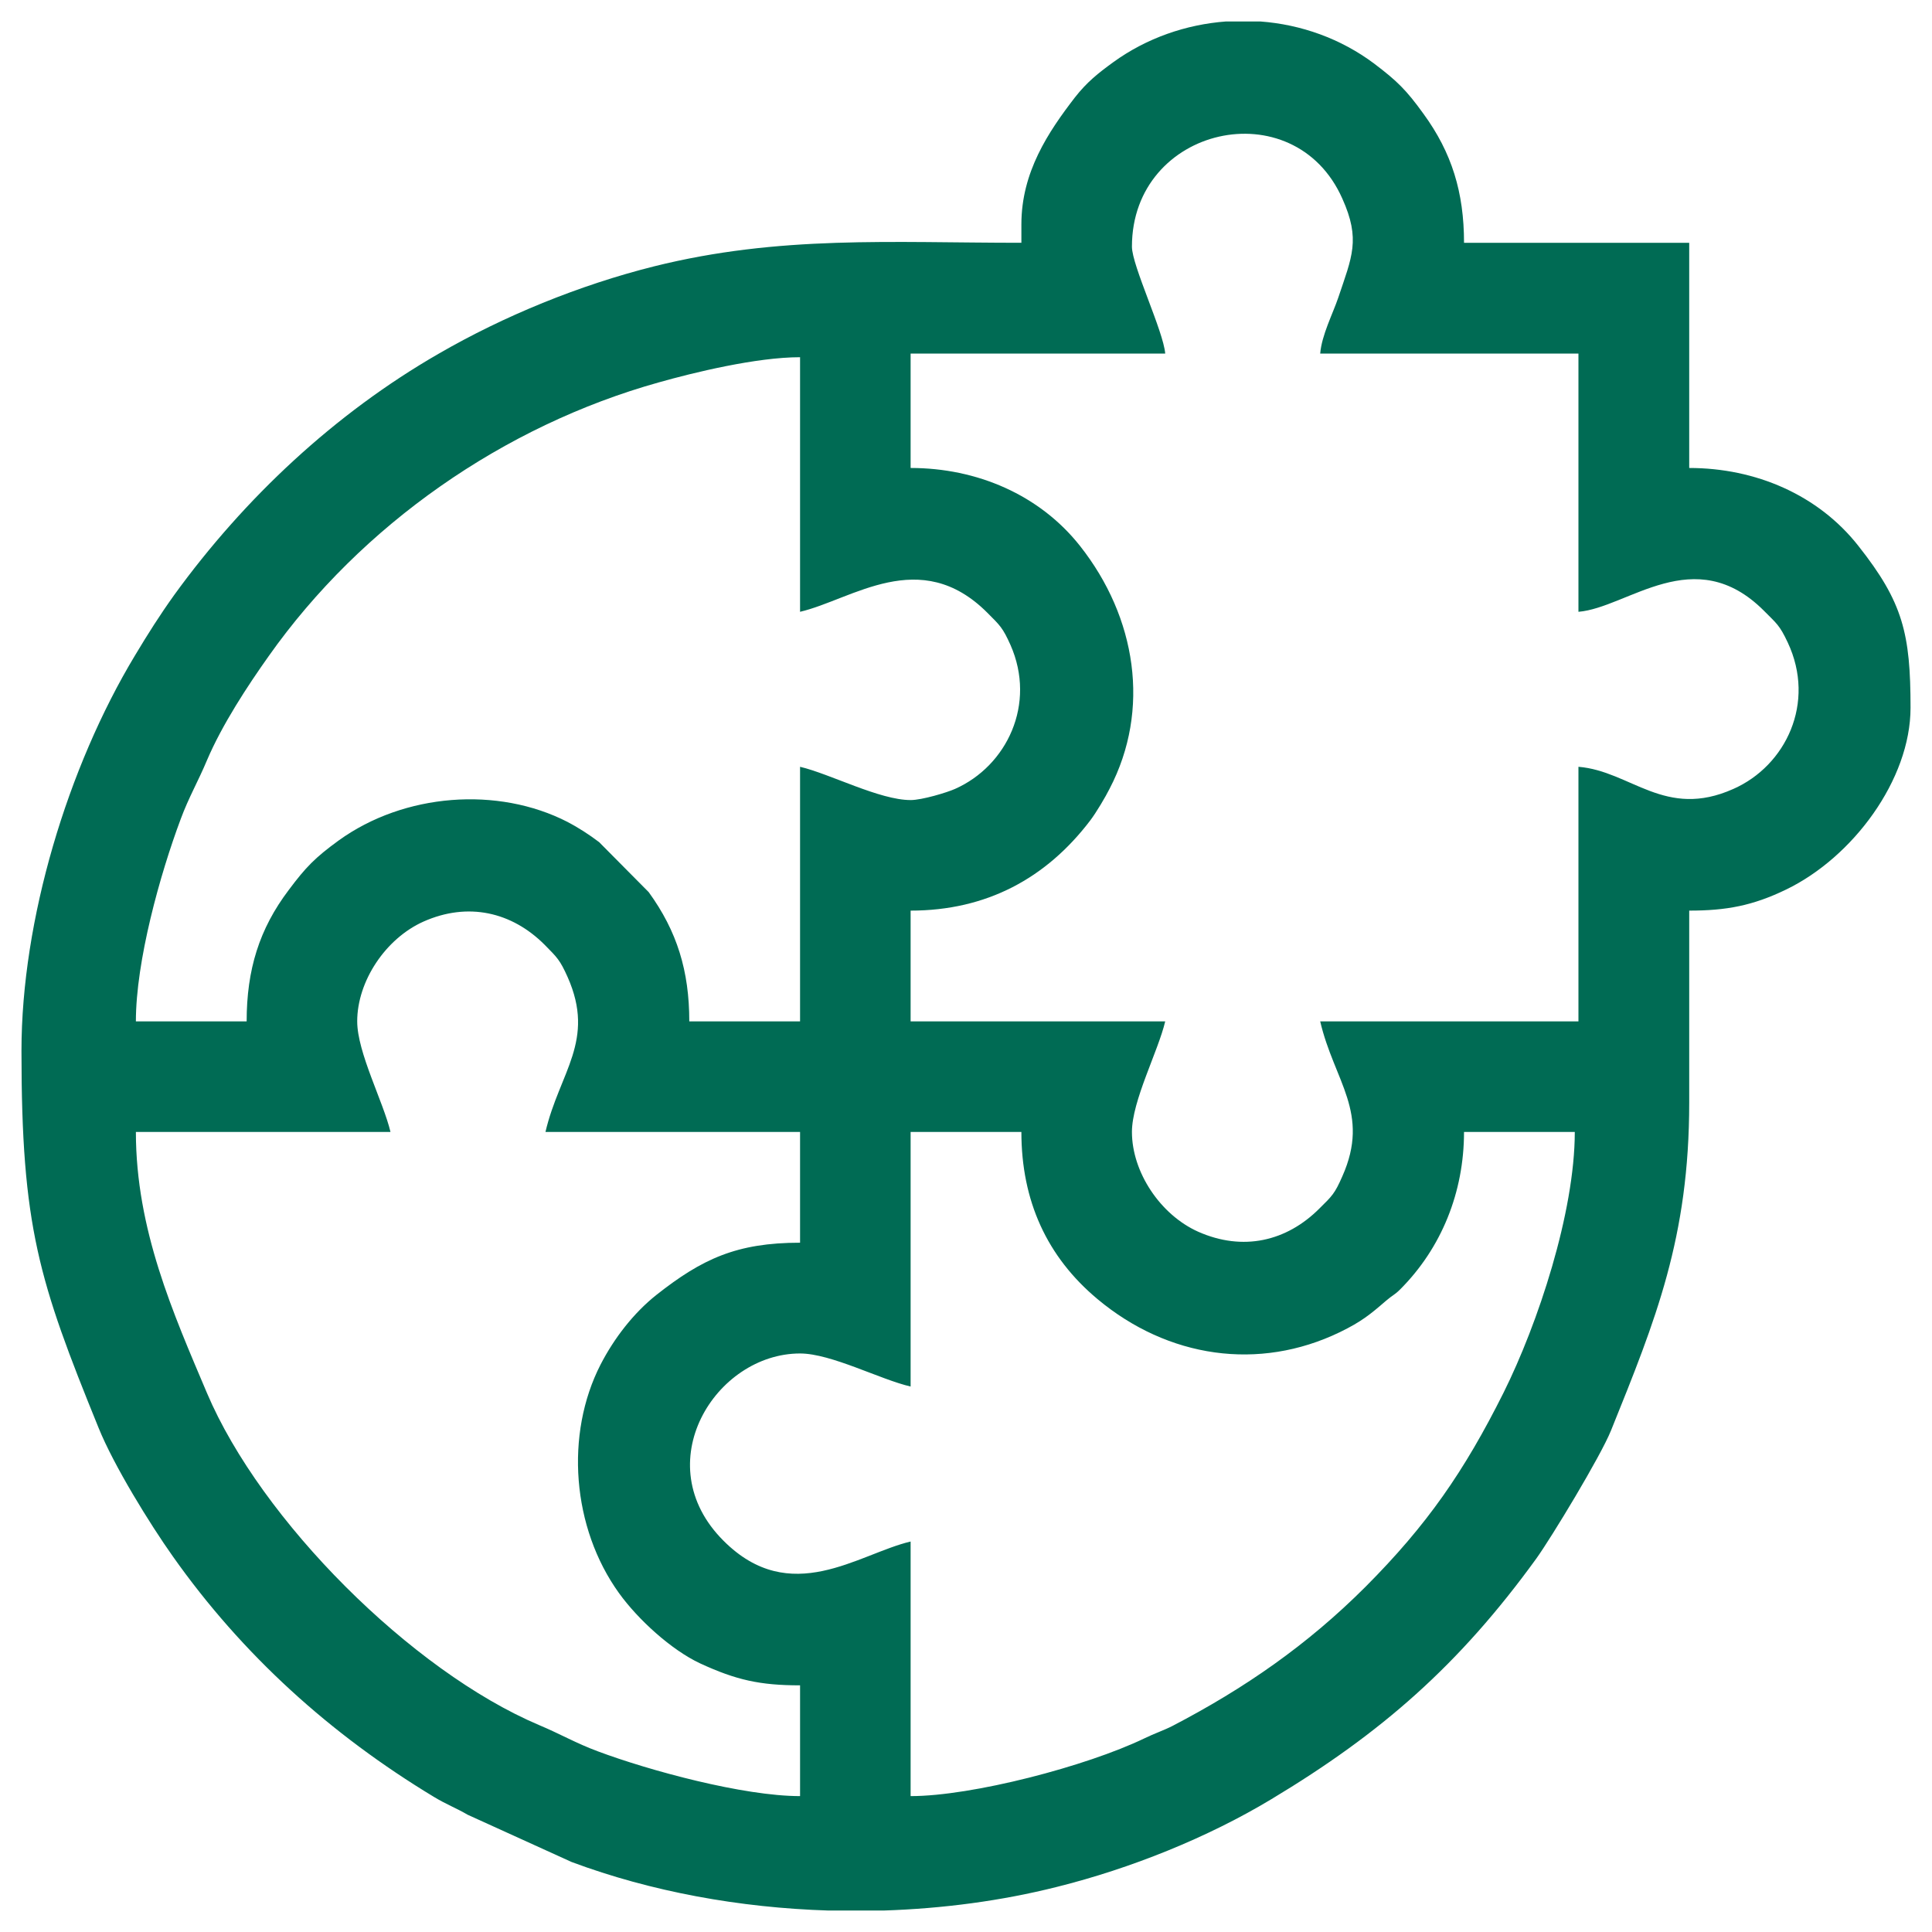 <svg xmlns="http://www.w3.org/2000/svg" xmlns:xlink="http://www.w3.org/1999/xlink" xmlns:xodm="http://www.corel.com/coreldraw/odm/2003" xml:space="preserve" width="90px" height="90px" style="shape-rendering:geometricPrecision; text-rendering:geometricPrecision; image-rendering:optimizeQuality; fill-rule:evenodd; clip-rule:evenodd" viewBox="0 0 90 90">
 <defs>
  <style type="text/css">
   <![CDATA[
    .fil0 {fill:#006B54}
   ]]>
  </style>
 </defs>
 <g id="Layer_x0020_1">
  <path class="fil0" d="M42.42 83.67l0 -11.86c-2.43,0.57 -5.59,3.1 -8.72,-0.04 -3.59,-3.59 -0.37,-8.72 3.57,-8.72 1.45,0 3.75,1.22 5.15,1.54l0 -11.86 5.16 0c0,3.21 1.19,5.82 3.55,7.79 3.28,2.74 7.51,3.36 11.28,1.54 1.01,-0.49 1.42,-0.83 2.15,-1.46 0.31,-0.27 0.4,-0.27 0.66,-0.53 1.93,-1.93 2.98,-4.53 2.98,-7.34l5.16 0c0,3.75 -1.72,8.94 -3.32,12.15 -1.83,3.66 -3.56,6.16 -6.43,9.04 -2.71,2.71 -5.63,4.73 -8.99,6.48 -0.41,0.21 -0.84,0.35 -1.31,0.58 -2.7,1.3 -8.02,2.69 -10.89,2.69zm14.69 -82.67l1.6 0c1.9,0.14 3.75,0.8 5.3,1.96 1.07,0.81 1.5,1.23 2.3,2.34 1.32,1.81 1.89,3.66 1.89,6.01l10.49 0 0 10.49c3.09,0 6.01,1.25 7.88,3.63 2.08,2.63 2.43,4.09 2.43,7.54 0,3.35 -2.69,6.97 -5.8,8.47 -1.55,0.75 -2.78,0.98 -4.51,0.98l0 8.94c0,6.28 -1.56,10.12 -3.64,15.27 -0.48,1.2 -2.79,5.01 -3.48,5.97 -3.6,4.97 -7.23,8.14 -12.34,11.21 -2.97,1.79 -6.55,3.23 -10,4.09 -2.58,0.65 -5.31,1.01 -8.07,1.1l-2.57 0c-4.14,-0.13 -8.26,-0.88 -11.96,-2.26l-4.84 -2.2c-0.53,-0.31 -1.03,-0.5 -1.57,-0.83 -4.82,-2.91 -8.93,-6.62 -12.17,-11.21 -1.07,-1.51 -2.75,-4.23 -3.46,-5.99 -2.79,-6.86 -3.59,-9.36 -3.59,-17.56 0,-6.09 2.15,-13.21 5.29,-18.42 0.6,-1 1.15,-1.87 1.83,-2.82 3.27,-4.51 7.48,-8.45 12.31,-11.23 3.04,-1.76 6.56,-3.2 10.03,-4.07 5.85,-1.46 11.06,-1.1 17.12,-1.1l0 -0.86c0,-2.43 1.25,-4.3 2.5,-5.92 0.55,-0.7 1.06,-1.11 1.79,-1.64 1.55,-1.12 3.38,-1.75 5.24,-1.89zm-40.47 46.58c0,-1.87 1.32,-3.86 3.09,-4.65 2.07,-0.92 4.11,-0.45 5.64,1.08 0.59,0.6 0.71,0.7 1.07,1.5 1.32,2.97 -0.38,4.44 -1.03,7.22l11.86 0 0 5.16c-2.96,0 -4.57,0.76 -6.69,2.43 -1.07,0.85 -1.97,2.02 -2.6,3.24 -1.67,3.25 -1.34,7.61 0.86,10.66 0.88,1.22 2.43,2.64 3.78,3.27 1.67,0.77 2.78,1.02 4.65,1.02l0 5.16c-2.64,0 -7.03,-1.19 -9.43,-2.09 -1,-0.37 -1.75,-0.81 -2.73,-1.22 -5.94,-2.52 -12.95,-9.53 -15.47,-15.47 -1.57,-3.71 -3.31,-7.61 -3.31,-12.16l11.86 0c-0.33,-1.4 -1.55,-3.7 -1.55,-5.15zm25.78 -10.31c-1.45,0 -3.75,-1.22 -5.15,-1.55l0 11.86 -5.16 0c0,-2.35 -0.57,-4.2 -1.89,-6.02l-2.31 -2.33c-0.46,-0.35 -0.99,-0.69 -1.47,-0.94 -3.25,-1.67 -7.61,-1.34 -10.66,0.86 -1.1,0.8 -1.53,1.24 -2.33,2.31 -1.37,1.81 -1.96,3.71 -1.96,6.12l-5.16 0c0,-2.81 1.12,-6.84 2.09,-9.43 0.37,-1 0.81,-1.75 1.22,-2.73 0.71,-1.67 1.9,-3.48 2.88,-4.86 4.31,-6.1 10.94,-10.73 18.18,-12.75 1.59,-0.45 4.53,-1.17 6.57,-1.17l0 11.86c2.43,-0.57 5.59,-3.09 8.72,0.04 0.6,0.6 0.72,0.7 1.08,1.5 1.22,2.76 -0.17,5.64 -2.58,6.71 -0.38,0.17 -1.54,0.52 -2.07,0.52zm10.31 -25.78c0,-5.61 7.55,-7.31 9.8,-2.24 0.86,1.91 0.45,2.71 -0.19,4.62 -0.25,0.74 -0.77,1.74 -0.84,2.6l12.03 0 0 12.03c2.3,-0.19 5.4,-3.29 8.64,-0.05 0.59,0.6 0.72,0.65 1.11,1.48 1.32,2.81 -0.09,5.74 -2.53,6.82 -3.19,1.43 -4.78,-0.83 -7.22,-1.03l0 11.86 -12.03 0c0.65,2.79 2.35,4.26 1.03,7.22 -0.35,0.8 -0.47,0.91 -1.07,1.5 -1.53,1.53 -3.56,2 -5.64,1.08 -1.77,-0.79 -3.09,-2.78 -3.09,-4.65 0,-1.45 1.22,-3.75 1.55,-5.15l-11.86 0 0 -5.16c3.53,0 6.31,-1.5 8.36,-4.19 0.29,-0.38 0.72,-1.11 0.91,-1.49 1.92,-3.68 1.25,-7.98 -1.38,-11.31 -1.88,-2.38 -4.8,-3.63 -7.89,-3.63l0 -5.33 11.86 0c-0.08,-1.03 -1.55,-4.1 -1.55,-4.98z"></path>
 </g>
</svg>
